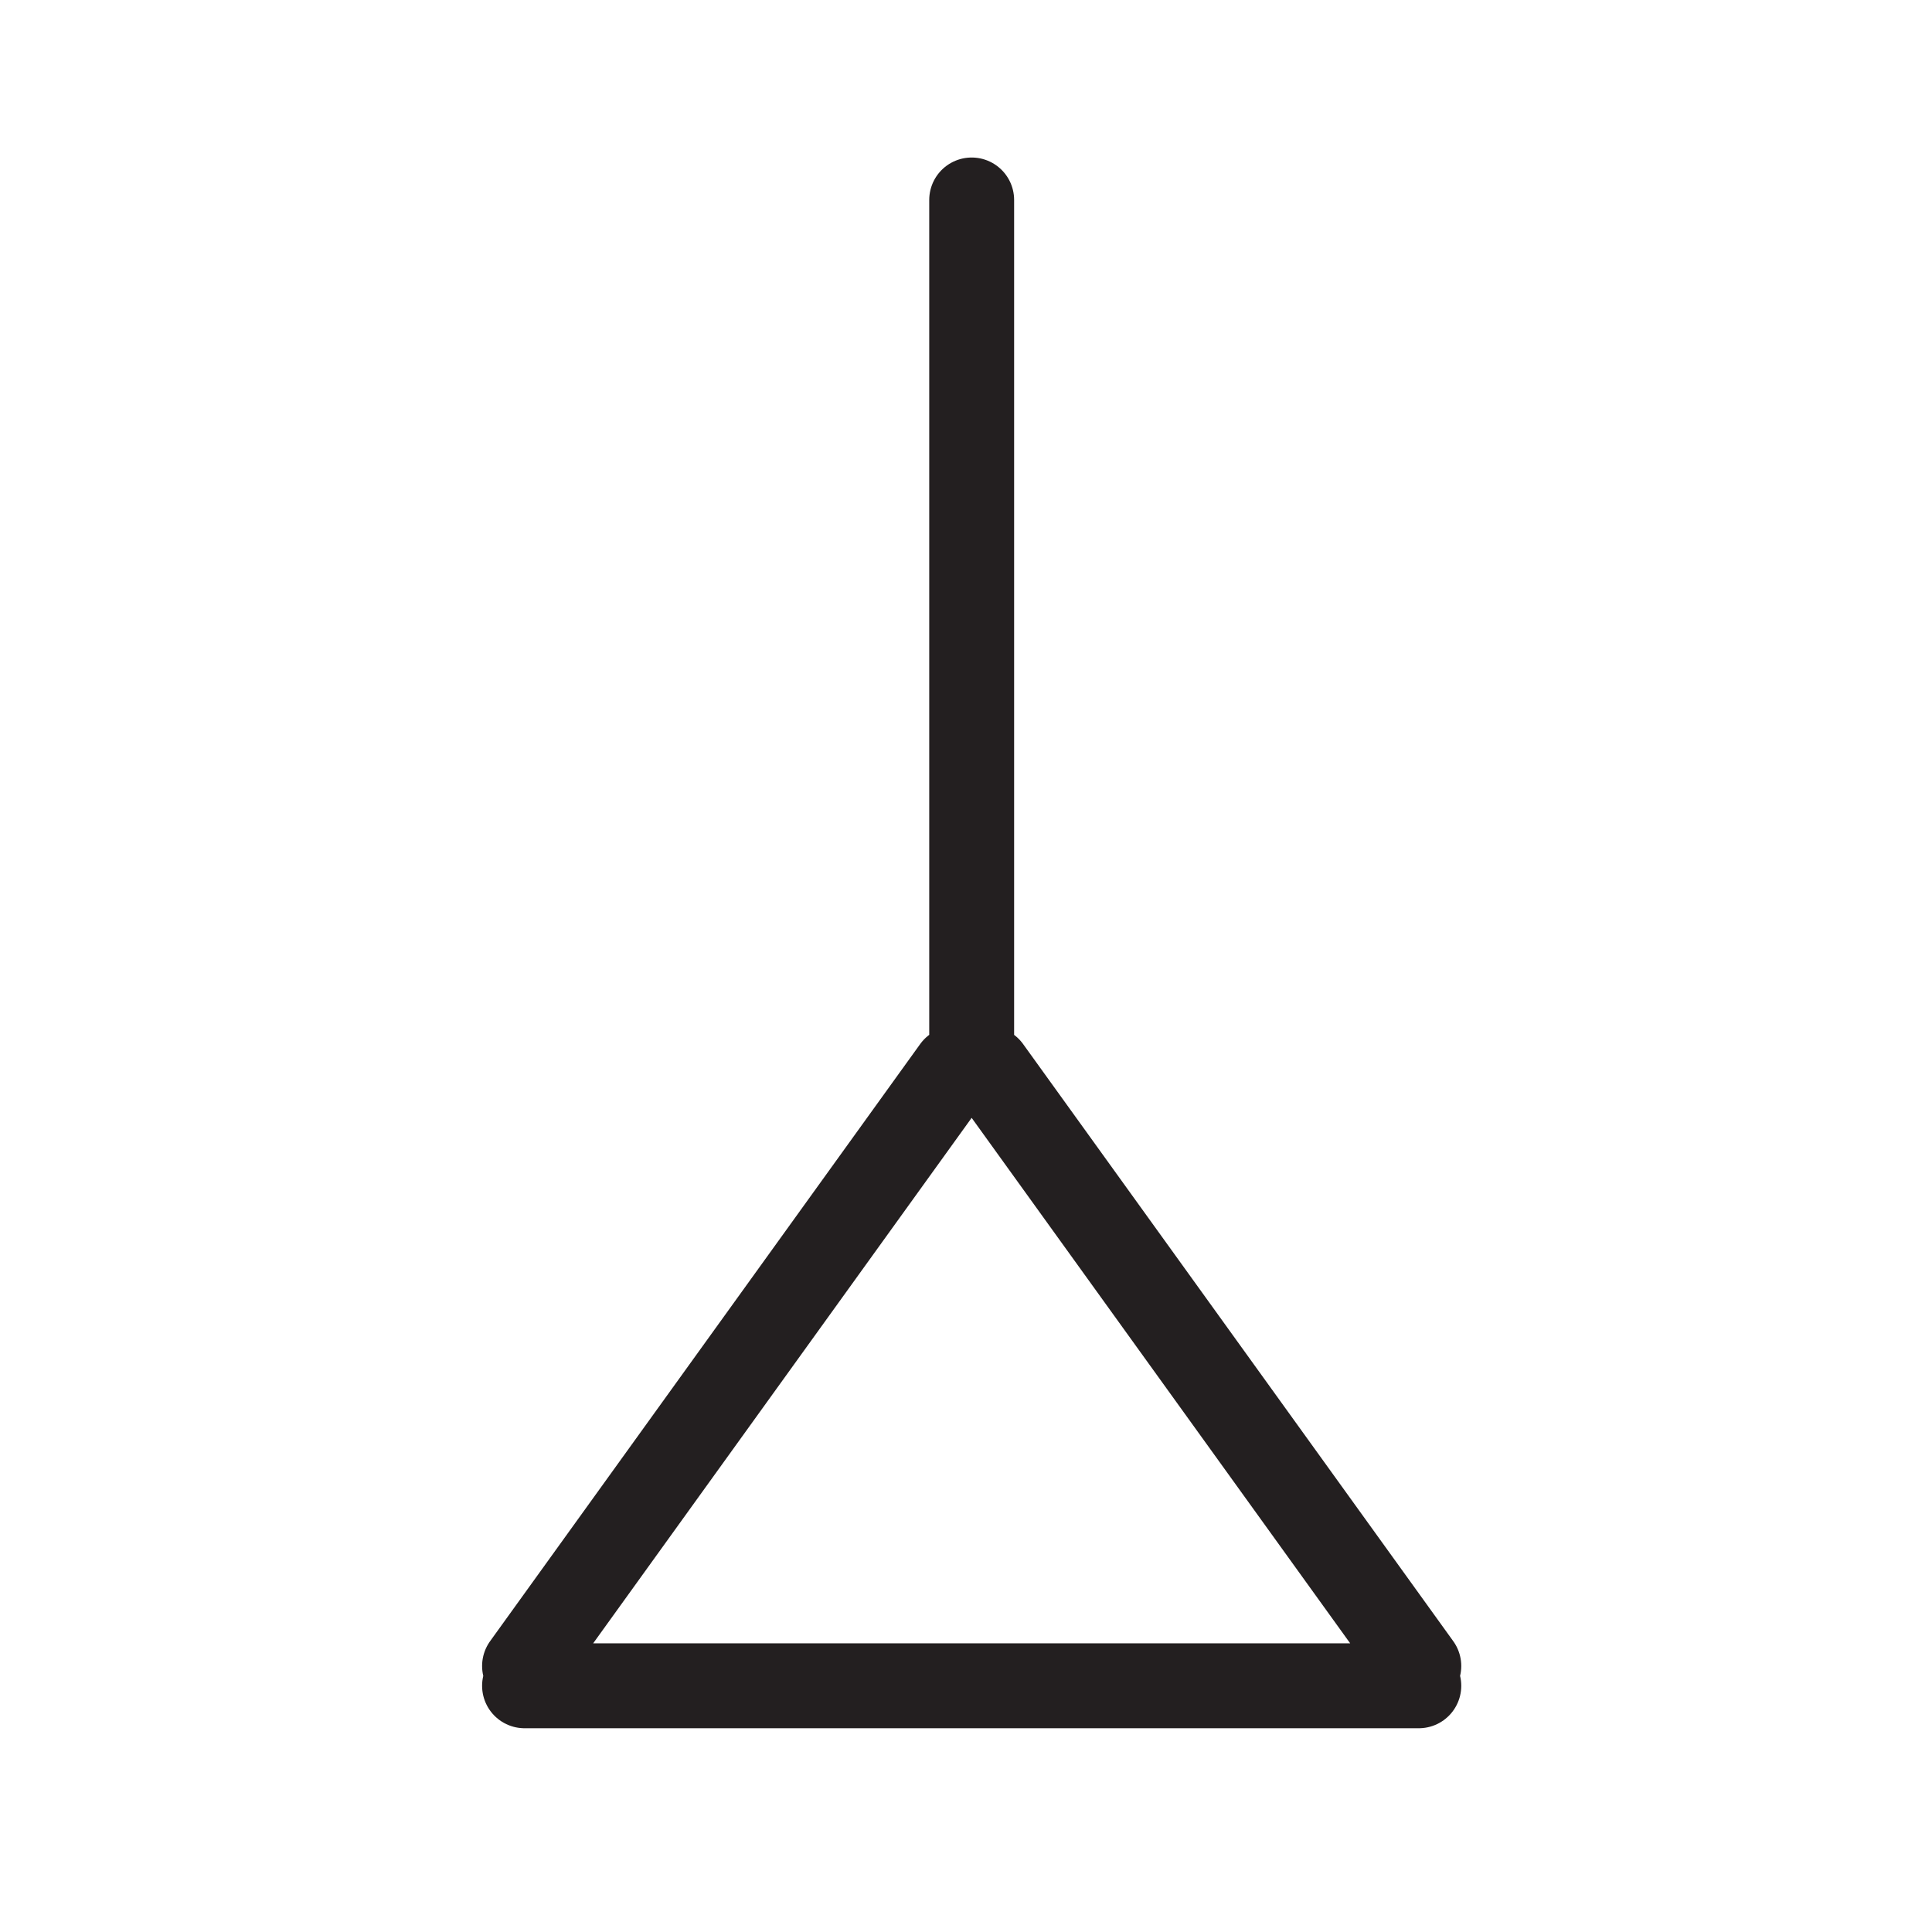 <svg width="32" height="32" viewBox="0 0 32 32" fill="none" xmlns="http://www.w3.org/2000/svg">
<rect width="32" height="32" fill="white"/>
<path d="M16.094 3.312V17.281M16.375 17.703L23.5 27.594M15.812 17.703L8.688 27.594M23.5 27.922H8.688" stroke="#231F20" stroke-width="1.406" stroke-linecap="round" stroke-linejoin="round"/>
</svg>
